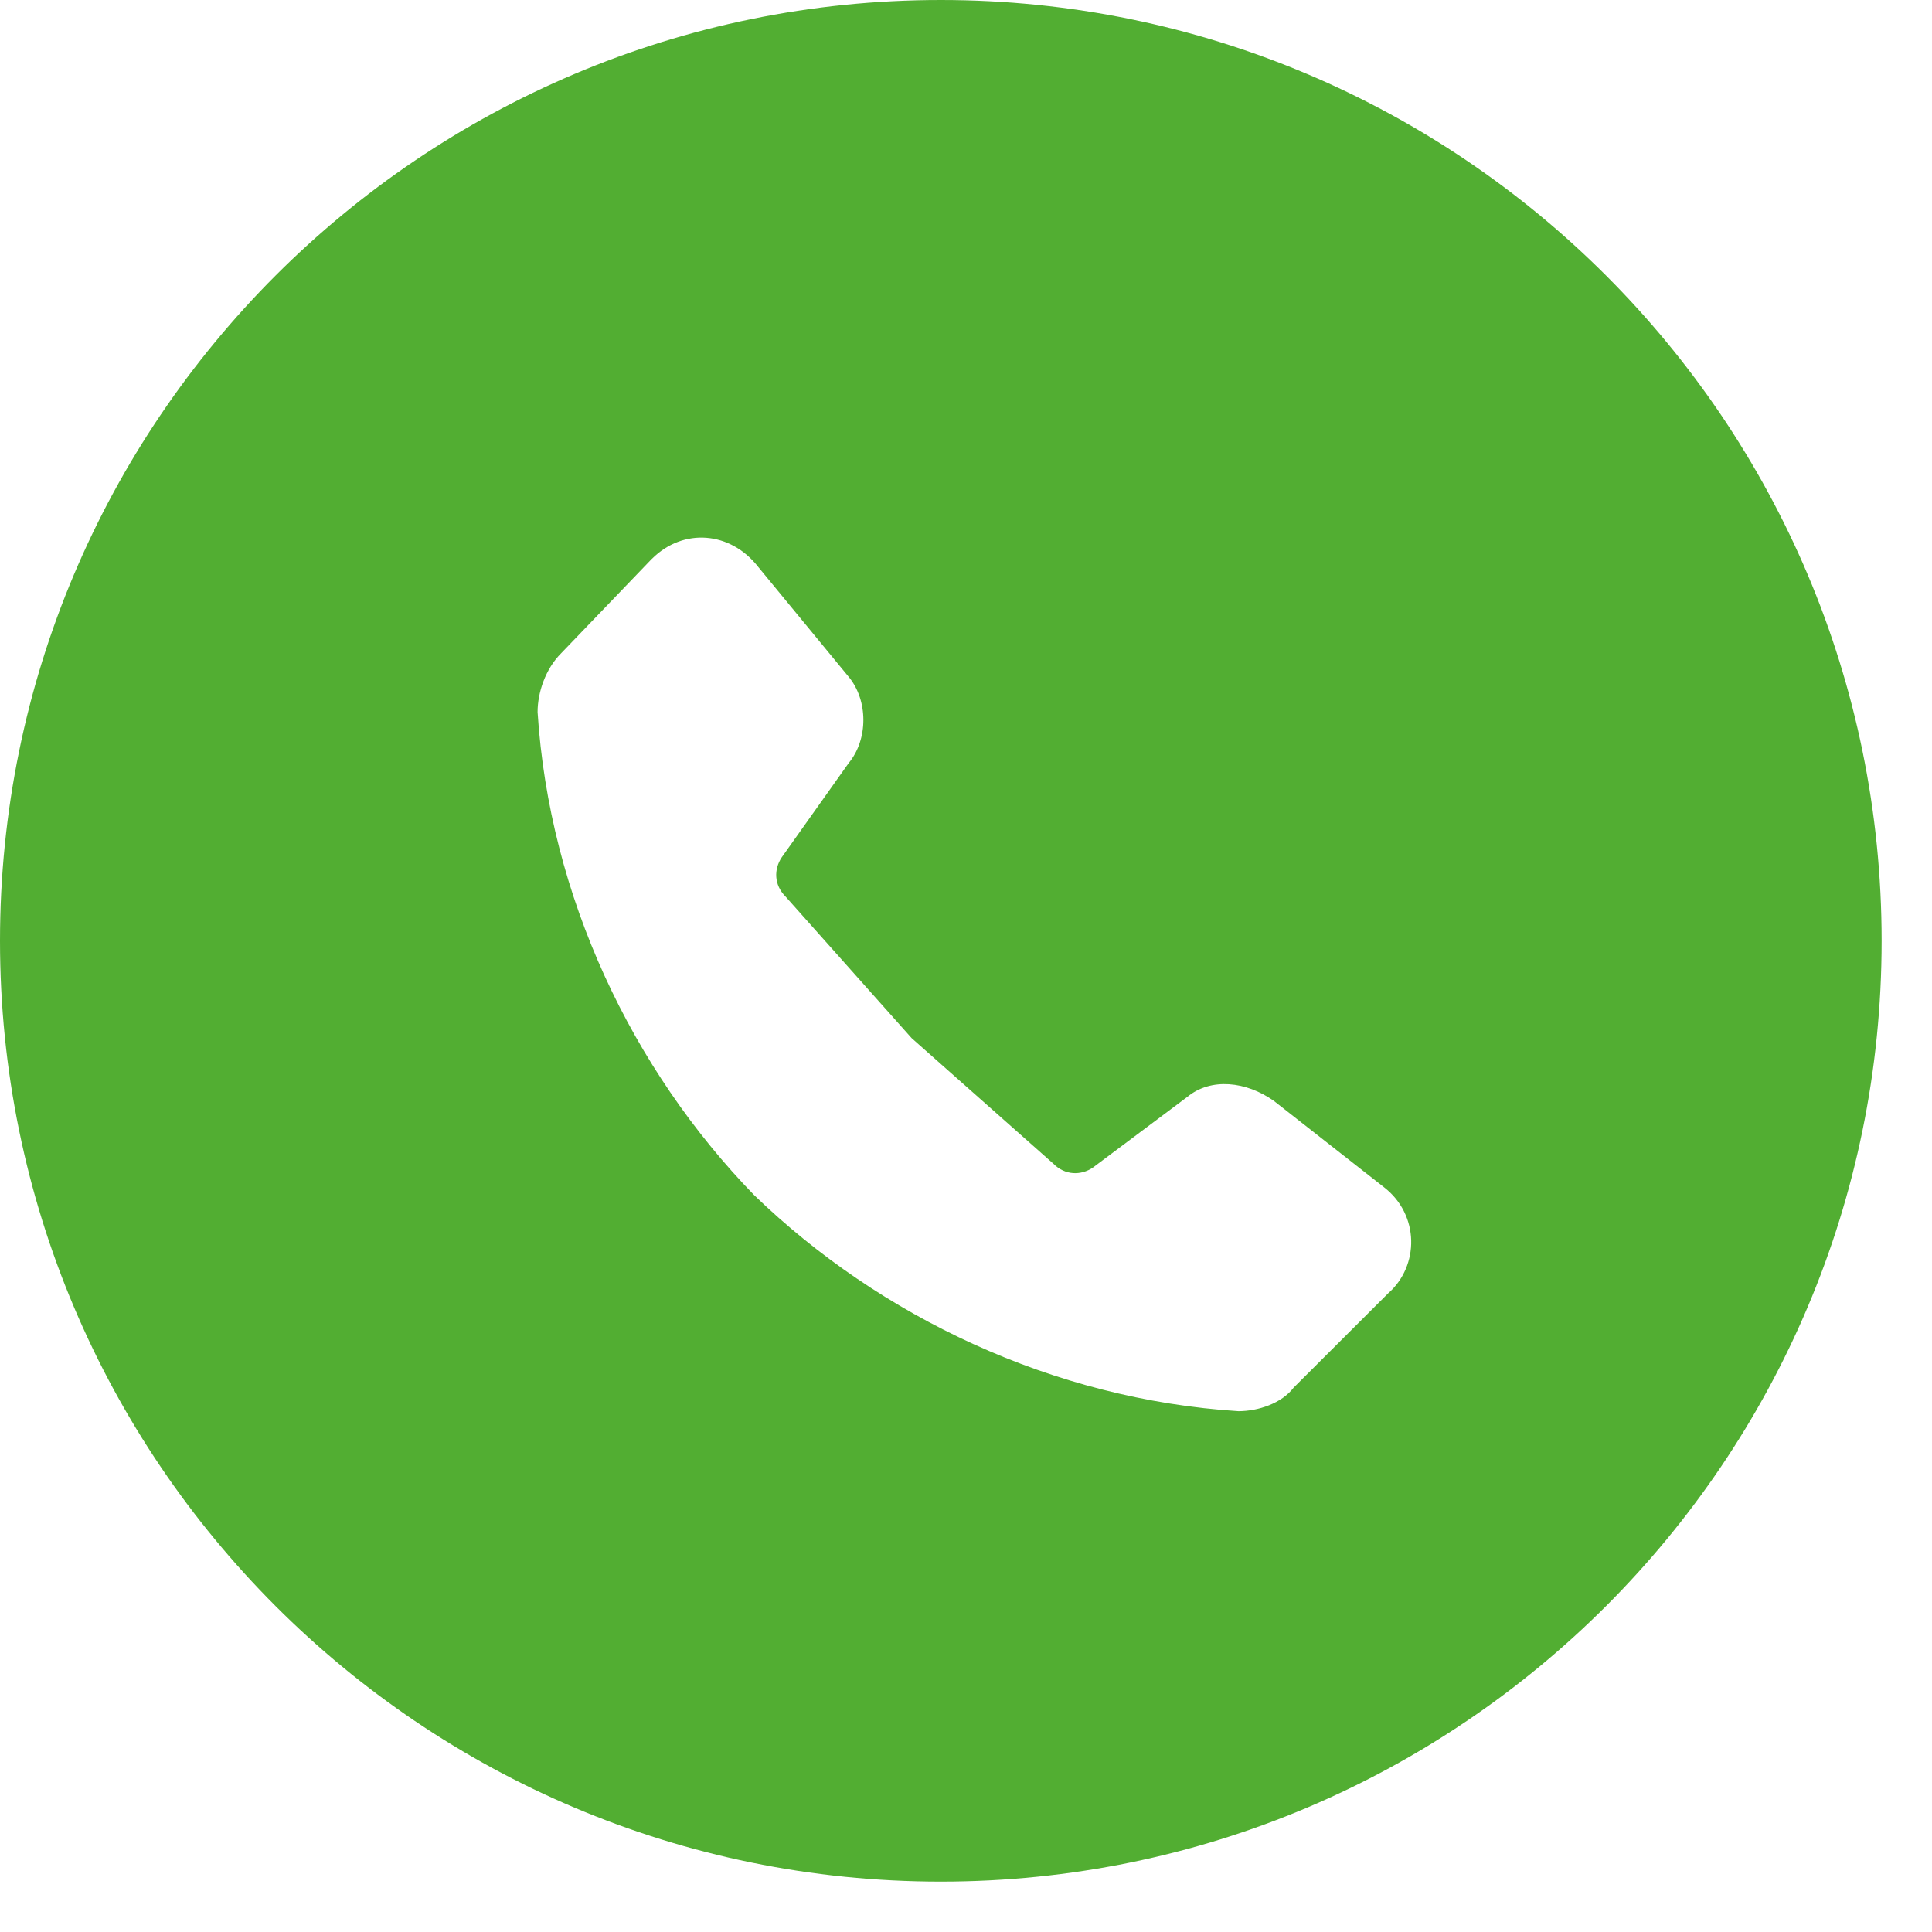 <svg xmlns="http://www.w3.org/2000/svg" width="28" height="28" viewBox="0 0 28 28">
    <path fill="#52AE32" fill-rule="evenodd" d="M13.635 0c7.53 0 13.635 6.104 13.635 13.635 0 7.53-6.105 13.635-13.635 13.635C6.105 27.27 0 21.165 0 13.635 0 6.105 6.104 0 13.635 0zM9.446 8.1L8.134 9.466c-.229.228-.343.57-.343.854.171 2.675 1.37 5.18 3.139 7.001 1.826 1.765 4.336 2.96 7.018 3.131.286 0 .628-.114.8-.341l1.369-1.366c.456-.399.456-1.139-.057-1.537l-1.598-1.253c-.4-.284-.913-.341-1.256-.057l-1.369 1.025c-.171.114-.4.114-.57-.057l-2.055-1.821-1.826-2.05c-.171-.17-.171-.398-.057-.569l.97-1.366c.285-.342.285-.91 0-1.252l-1.312-1.594c-.4-.512-1.084-.57-1.54-.114z"/>
</svg>
